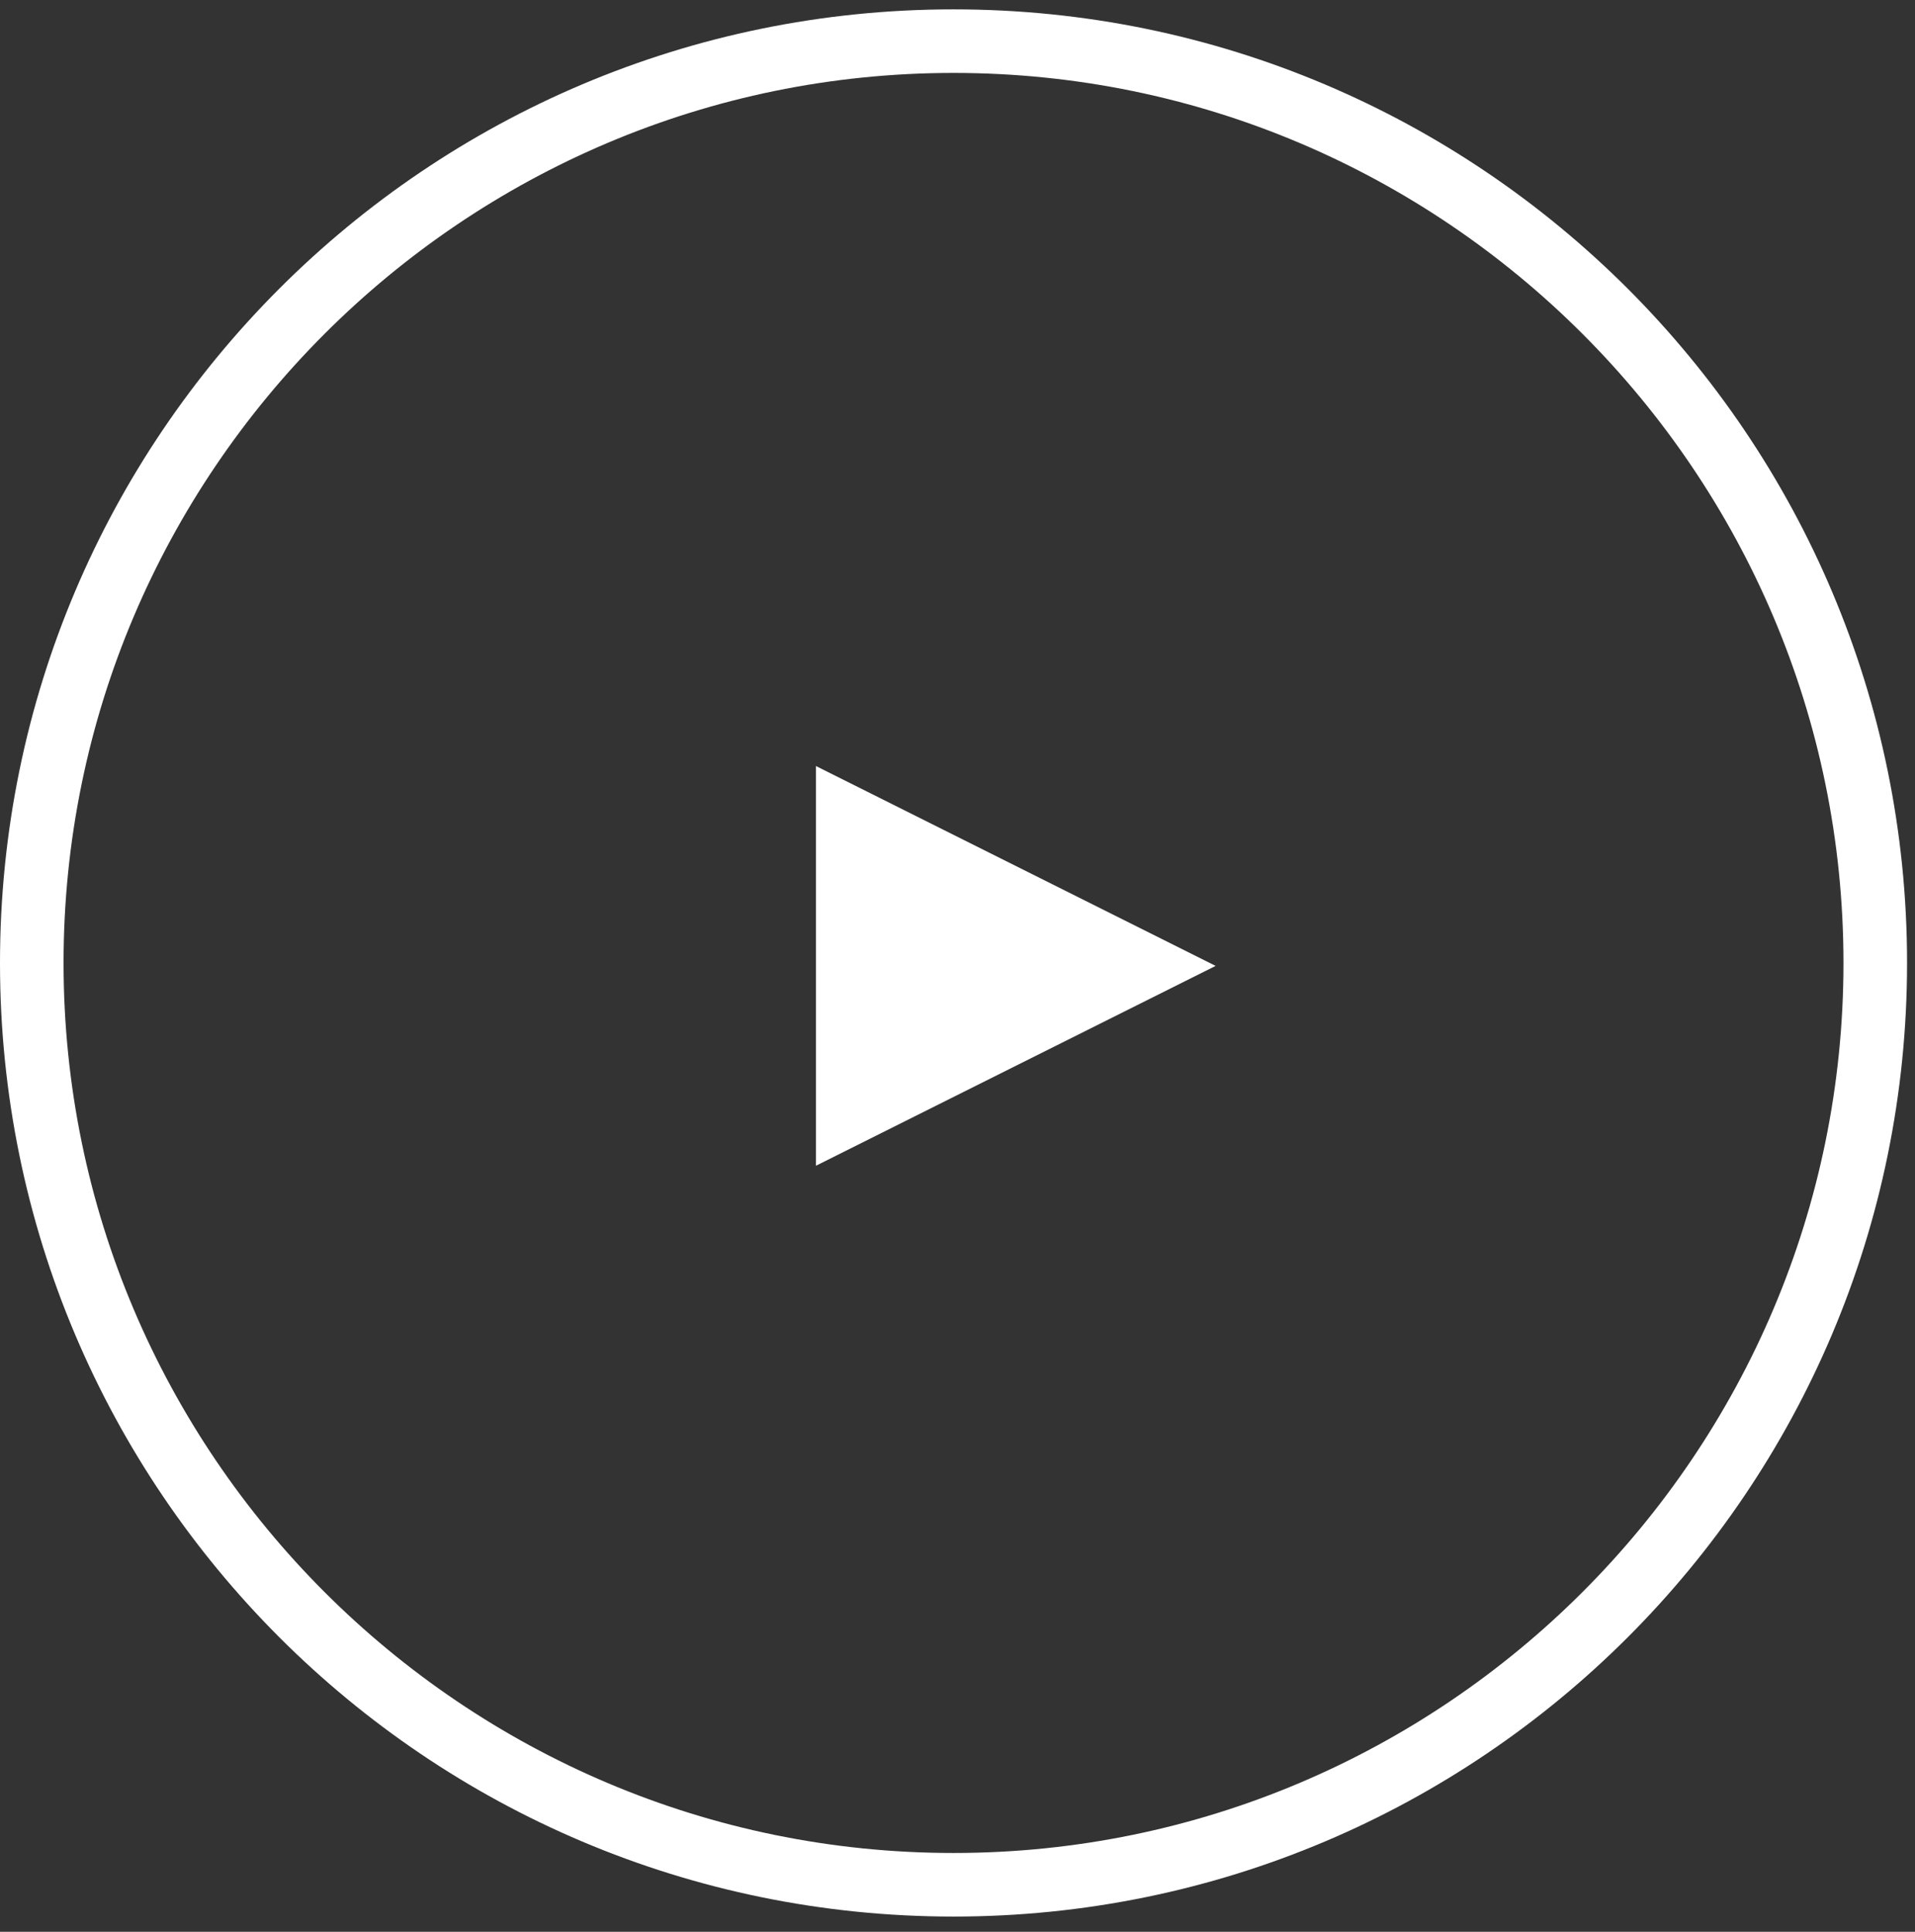 <?xml version="1.0" encoding="UTF-8"?>
<svg width="115px" height="116px" viewBox="0 0 115 116" version="1.1" xmlns="http://www.w3.org/2000/svg" xmlns:xlink="http://www.w3.org/1999/xlink">
    <rect x="0" y="0" width="115" height="116" fill="#333333" stroke="none"/>
    <title>icons / video BTN@2x</title>
    <g id="Page-1" stroke="none" stroke-width="1" fill="none" fill-rule="evenodd">
        <g id="08.22---Parkside-Hotel---Spa-Page" transform="translate(-643, -1963)" fill="#FFFFFF">
            <g id="Group-3" transform="translate(0, 1675.562)">
                <g id="Video-ACM" transform="translate(87.111, 0)">
                    <g id="icons-/-video-BTN" transform="translate(555.889, 288)">
                        <path d="M57.261,3.817 C86.732,3.817 110.705,27.791 110.705,57.261 C110.705,86.736 86.732,110.705 57.261,110.705 C27.791,110.705 3.817,86.736 3.817,57.261 C3.817,27.791 27.791,3.817 57.261,3.817 Z M57.261,0 C25.638,0 0,25.638 0,57.261 C0,88.885 25.638,114.523 57.261,114.523 C88.889,114.523 114.523,88.885 114.523,57.261 C114.523,25.638 88.881,0 57.261,0 L57.261,0 Z" id="Shape" fill-rule="nonzero"></path>
                        <polygon id="Triangle" transform="translate(61, 57.438) rotate(-270) translate(-61, -57.438) " points="61 45.438 73 69.438 49 69.438"></polygon>
                    </g>
                </g>
            </g>
        </g>
    </g>
</svg>